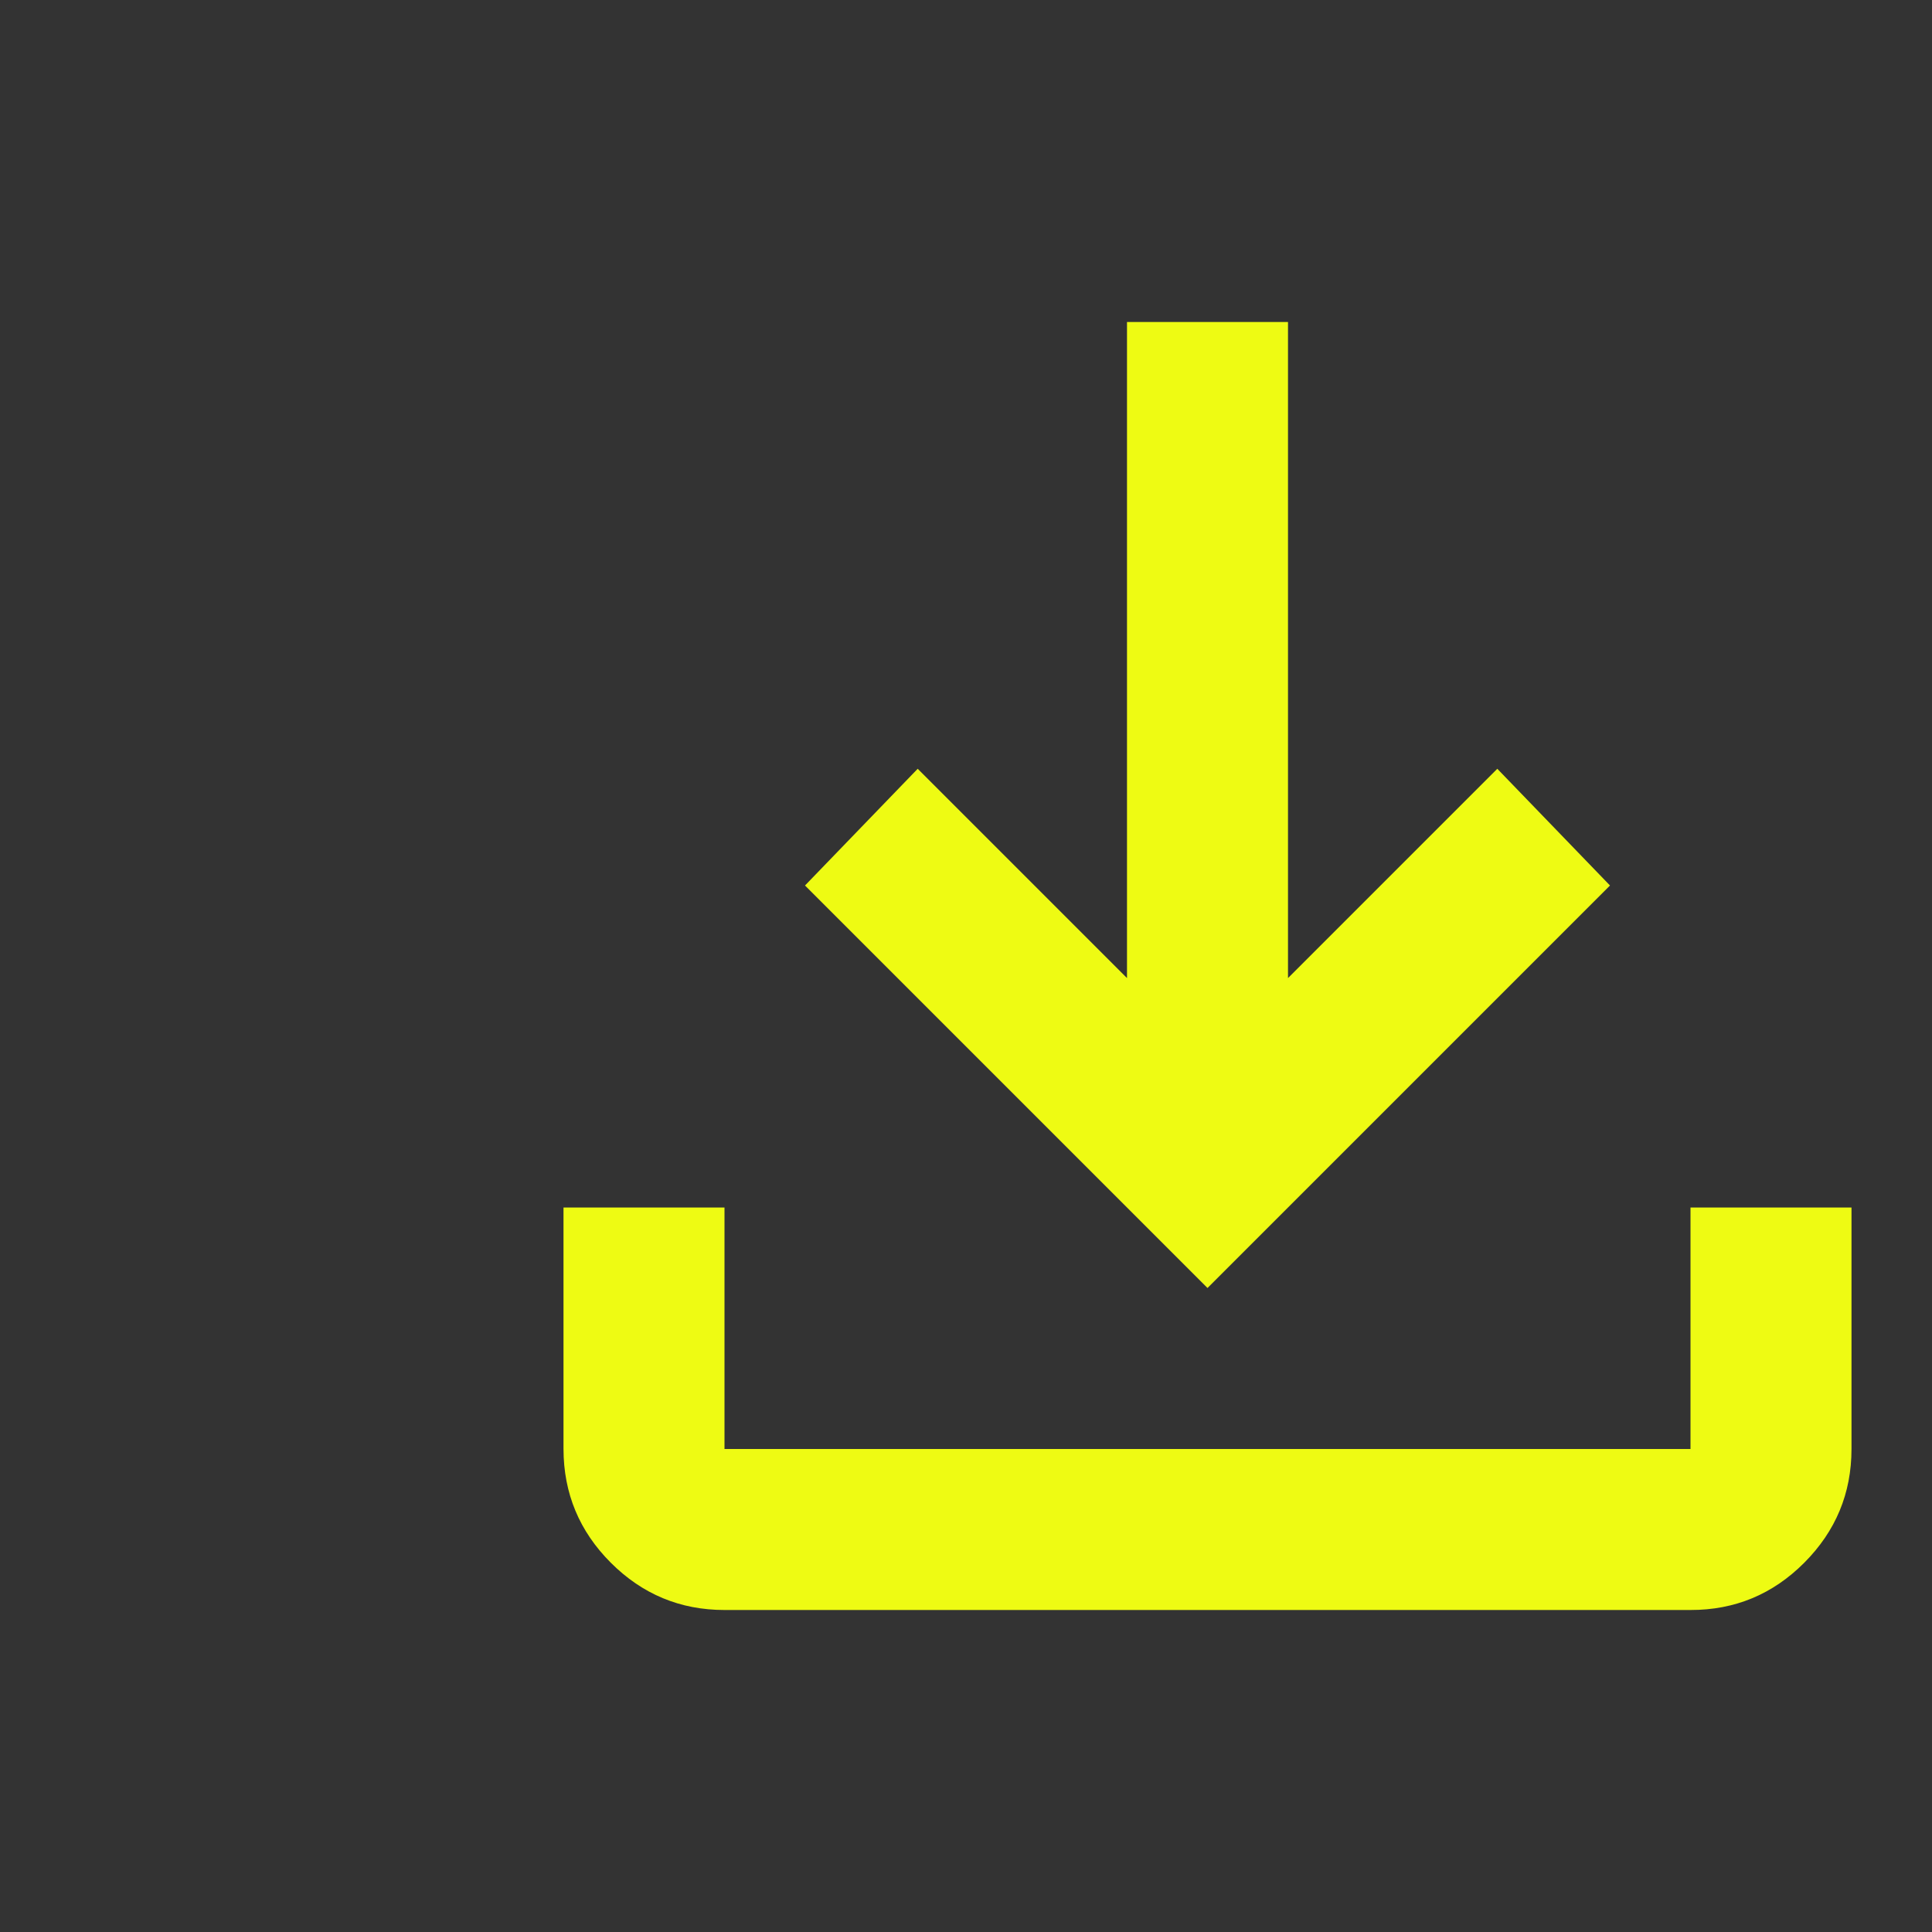 <svg width="24" height="24" viewBox="0 0 24 24" fill="none" xmlns="http://www.w3.org/2000/svg">
<rect x="0" y="0" width="24" height="24" fill="#333333" stroke="none"/>
<g id="material-symbols:download">
<path id="Vector" d="M15 16L10 11L11.4 9.55L14 12.15V4H16V12.15L18.6 9.55L20 11L15 16ZM9 20C8.45 20 7.979 19.804 7.588 19.413C7.197 19.022 7.001 18.551 7 18V15H9V18H21V15H23V18C23 18.55 22.804 19.021 22.413 19.413C22.022 19.805 21.551 20.001 21 20H9Z" fill="#EEFB13"/>
</g>
</svg>
